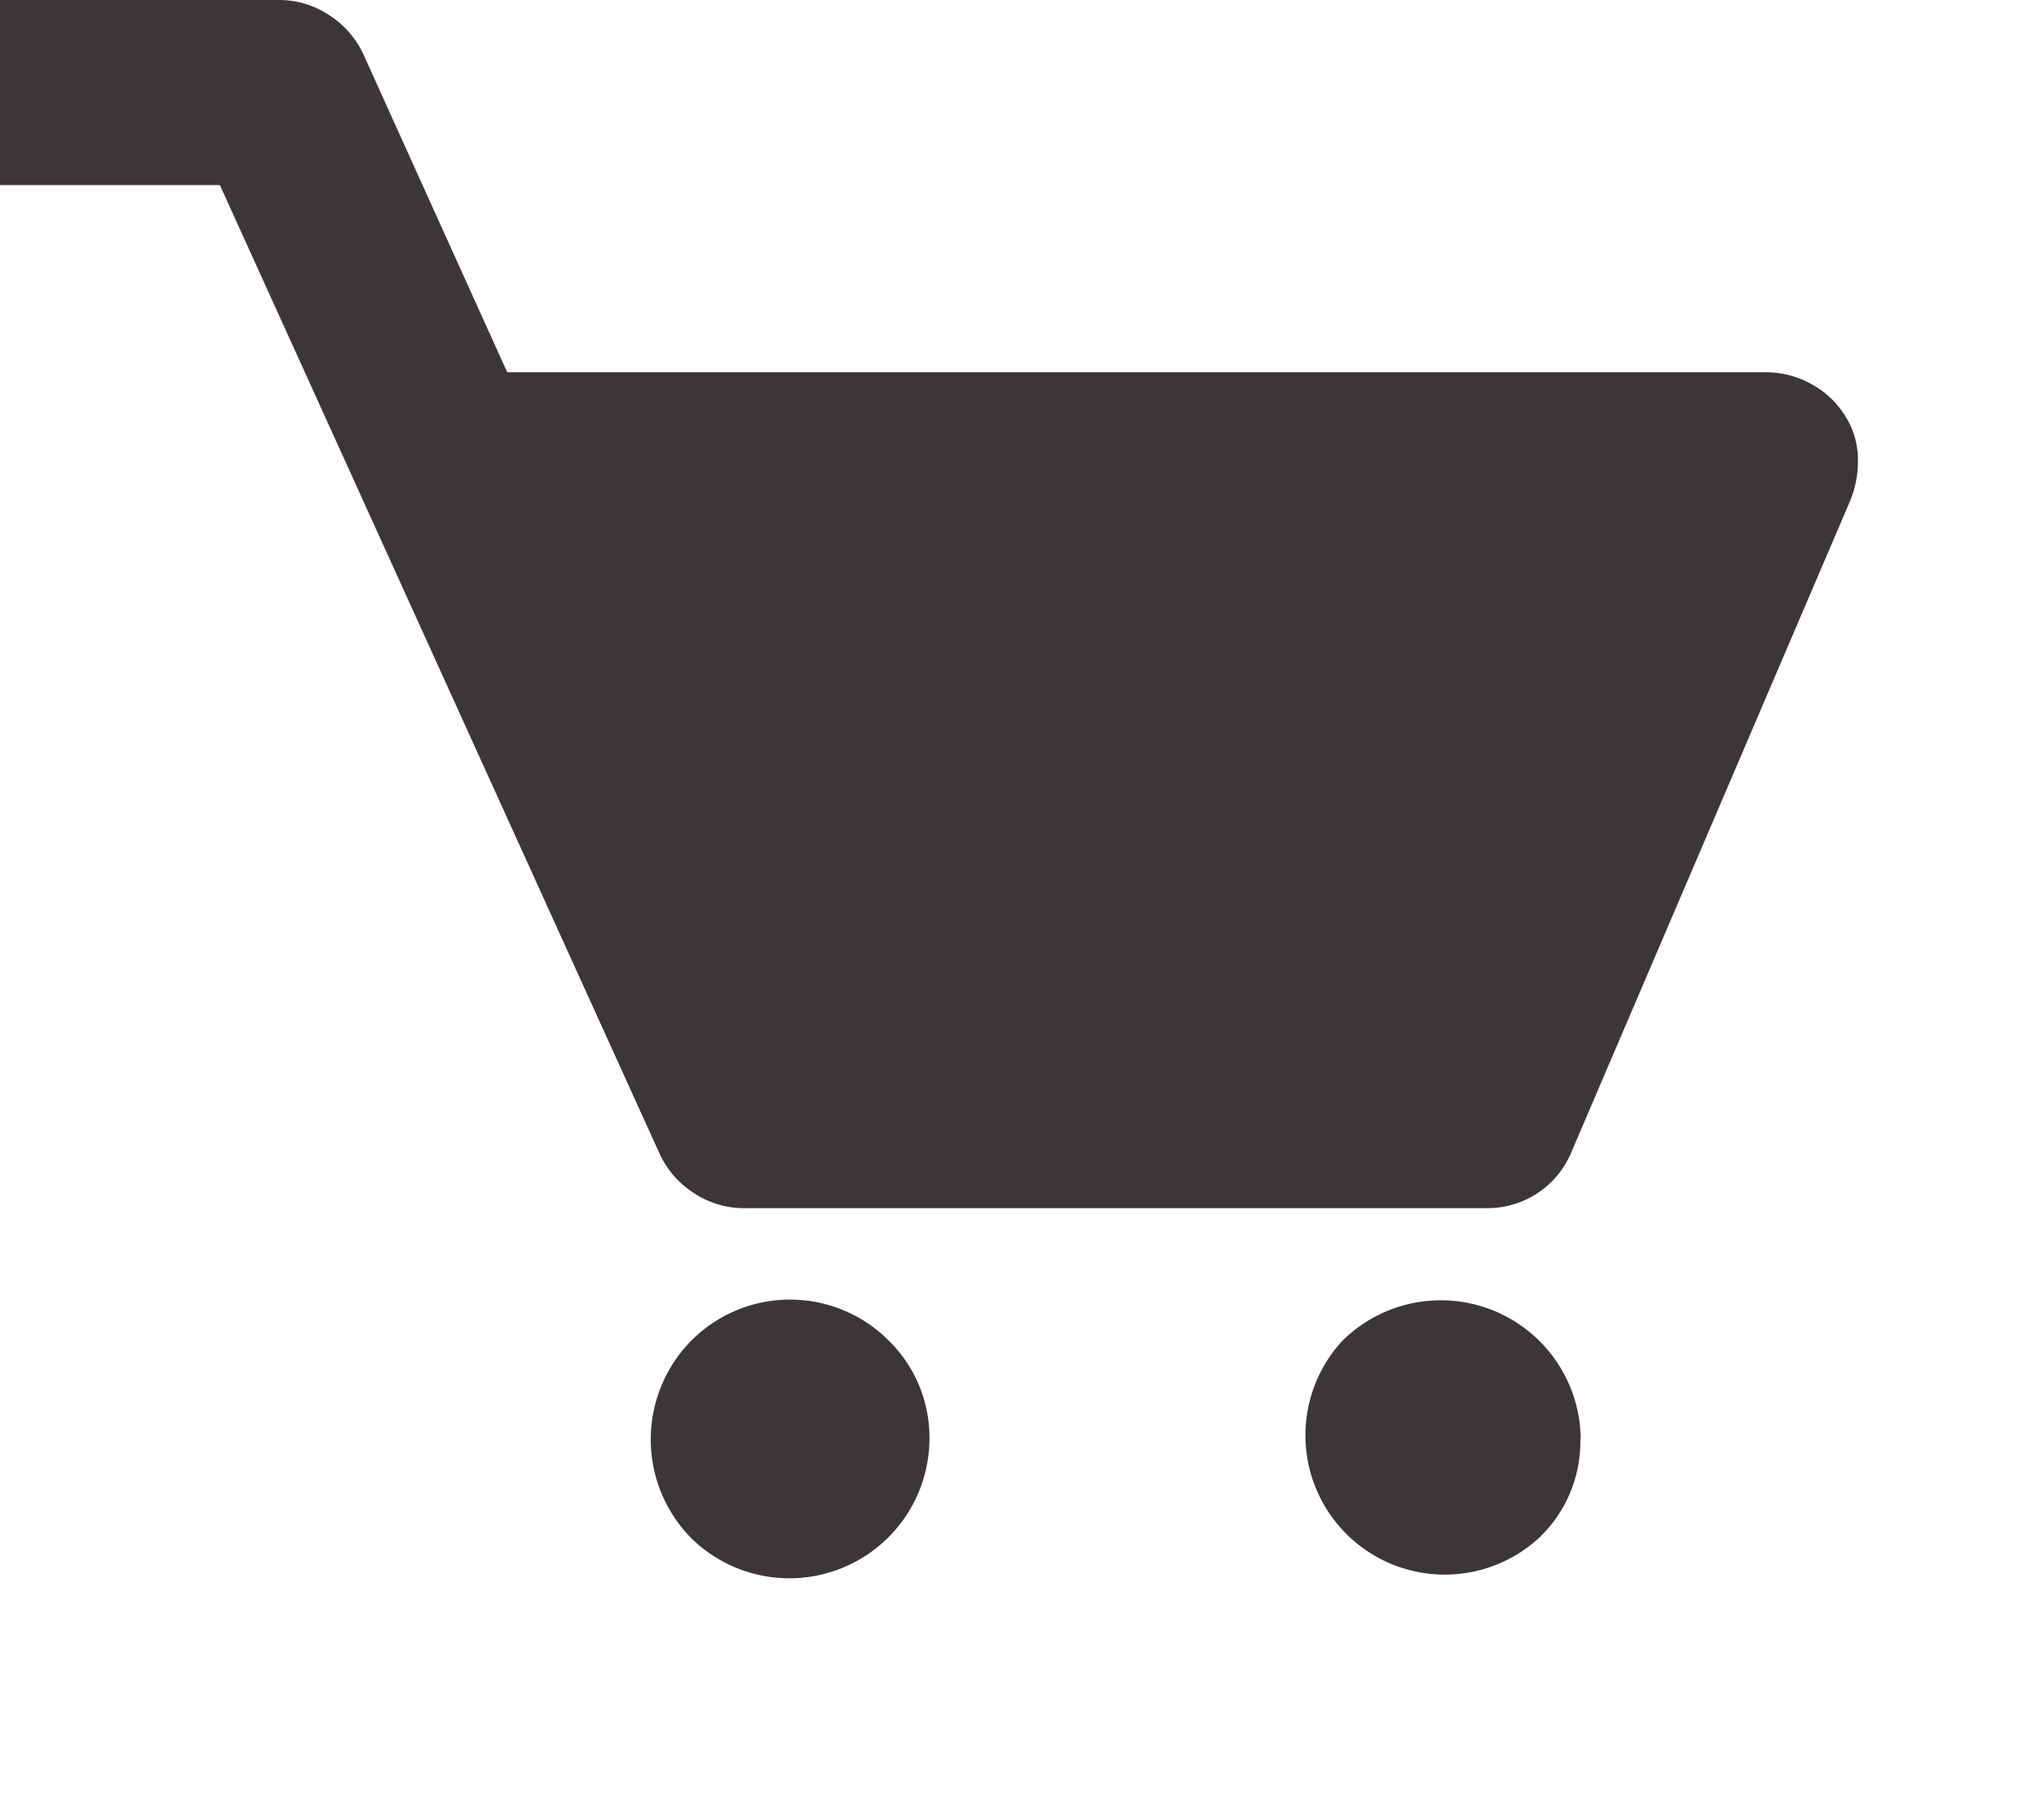 <svg xmlns="http://www.w3.org/2000/svg" width="30" height="26.581" viewBox="0 0 30 26.581">
    <path d="M25.911,5.463H7.444L5.335.8a1.357,1.357,0,0,0-.5-.575A1.324,1.324,0,0,0,4.089,0H0V2.716H3.227L9.681,16.933a1.357,1.357,0,0,0,.5.575,1.324,1.324,0,0,0,.751.224H21.821a1.332,1.332,0,0,0,1.246-.831l4.089-9.553a1.547,1.547,0,0,0,.112-.655,1.208,1.208,0,0,0-.208-.623,1.333,1.333,0,0,0-.5-.447A1.385,1.385,0,0,0,25.911,5.463ZM13.642,21.118a2.056,2.056,0,0,1-3.5,1.454,2.064,2.064,0,0,1,0-2.891,2.044,2.044,0,0,1,2.907,0A1.991,1.991,0,0,1,13.642,21.118Zm9.553,0a1.95,1.95,0,0,1-.607,1.454A2.045,2.045,0,0,1,19.7,19.681a2.053,2.053,0,0,1,3.5,1.438ZM30,26.581" fill="#3c3636"/>
</svg>
